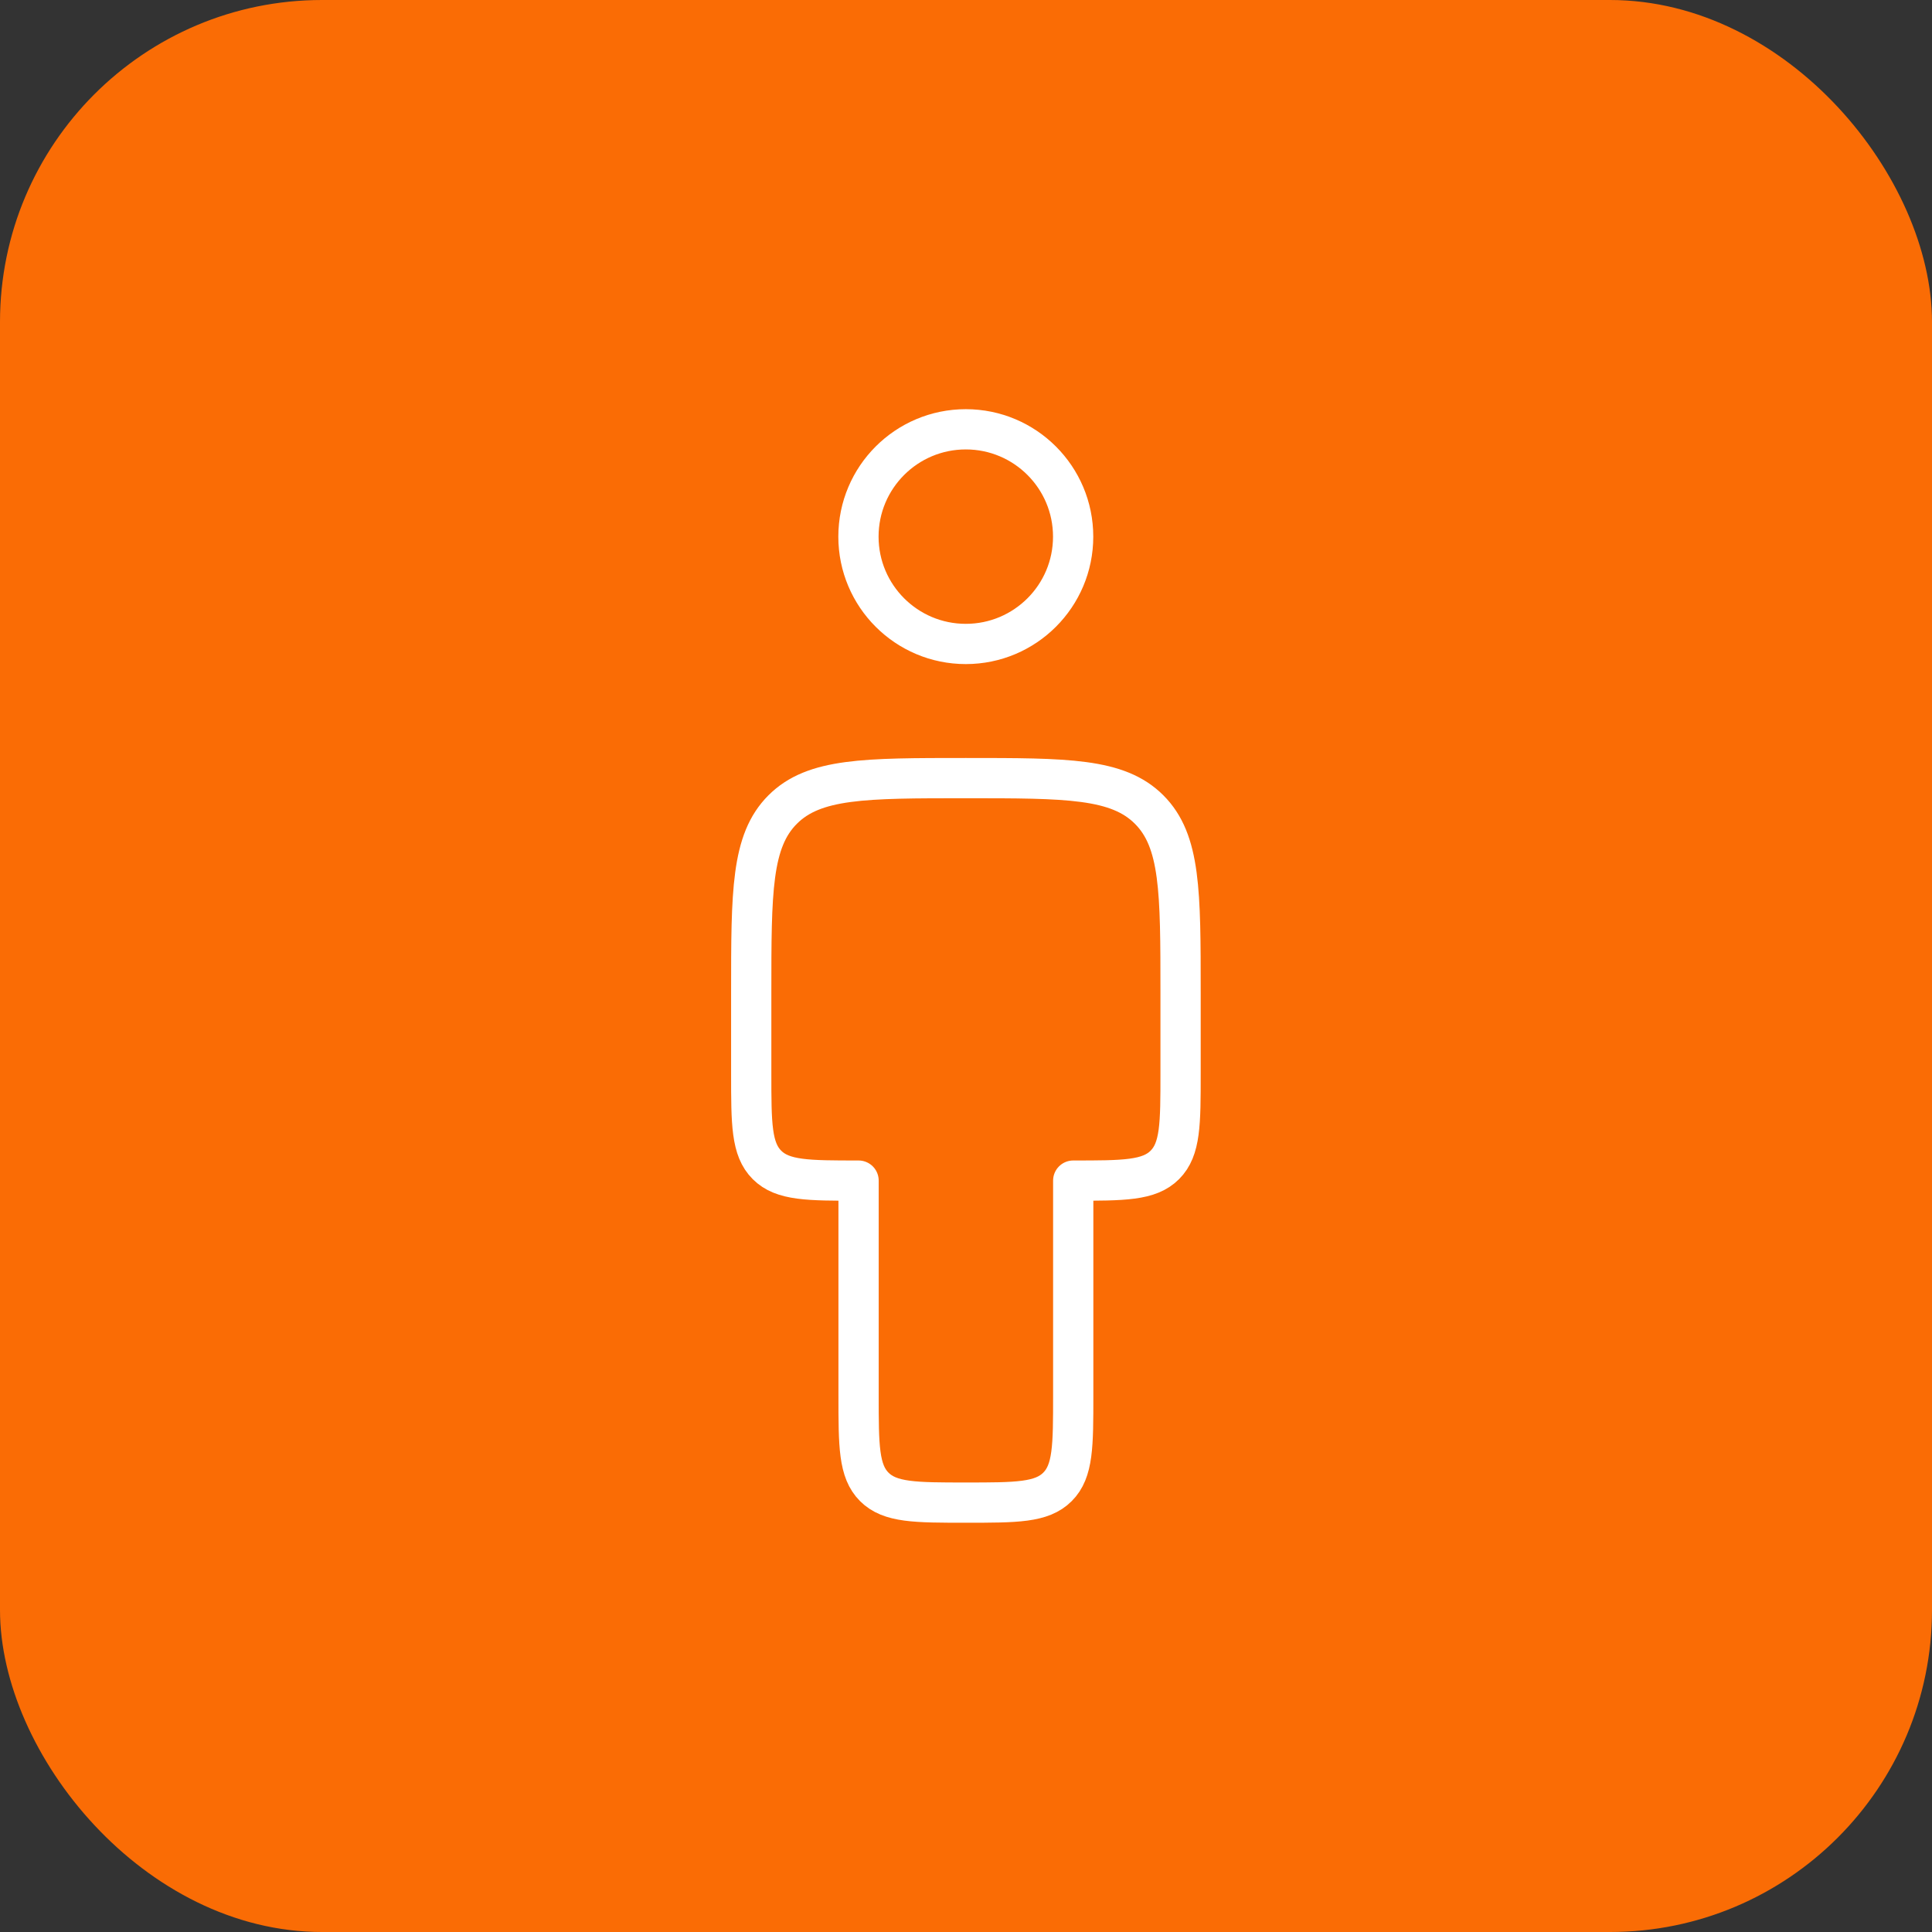 <svg width="48" height="48" viewBox="0 0 48 48" fill="none" xmlns="http://www.w3.org/2000/svg">
<rect x="0" y="0" width="48" height="48" fill="#333333" stroke="none"/>
<rect width="48" height="48" rx="8" fill="#FA6C05"/>
<path d="M26.662 13.333C26.662 14.805 25.468 15.999 23.995 15.999C22.522 15.999 21.328 14.805 21.328 13.333C21.328 11.86 22.522 10.666 23.995 10.666C25.468 10.666 26.662 11.86 26.662 13.333Z" stroke="white" stroke-linecap="round" stroke-linejoin="round"/>
<path d="M29.331 24.665C29.331 22.151 29.331 20.894 28.55 20.113C27.769 19.332 26.512 19.332 23.997 19.332C21.483 19.332 20.226 19.332 19.445 20.113C18.664 20.894 18.664 22.151 18.664 24.665V26.665C18.664 27.922 18.664 28.551 19.055 28.942C19.445 29.332 20.074 29.332 21.331 29.332V34.665C21.331 35.922 21.331 36.551 21.721 36.941C22.112 37.332 22.74 37.332 23.997 37.332C25.255 37.332 25.883 37.332 26.273 36.941C26.664 36.551 26.664 35.922 26.664 34.665V29.332C27.921 29.332 28.55 29.332 28.94 28.942C29.331 28.551 29.331 27.922 29.331 26.665V24.665Z" stroke="white" stroke-linejoin="round"/>
</svg>

